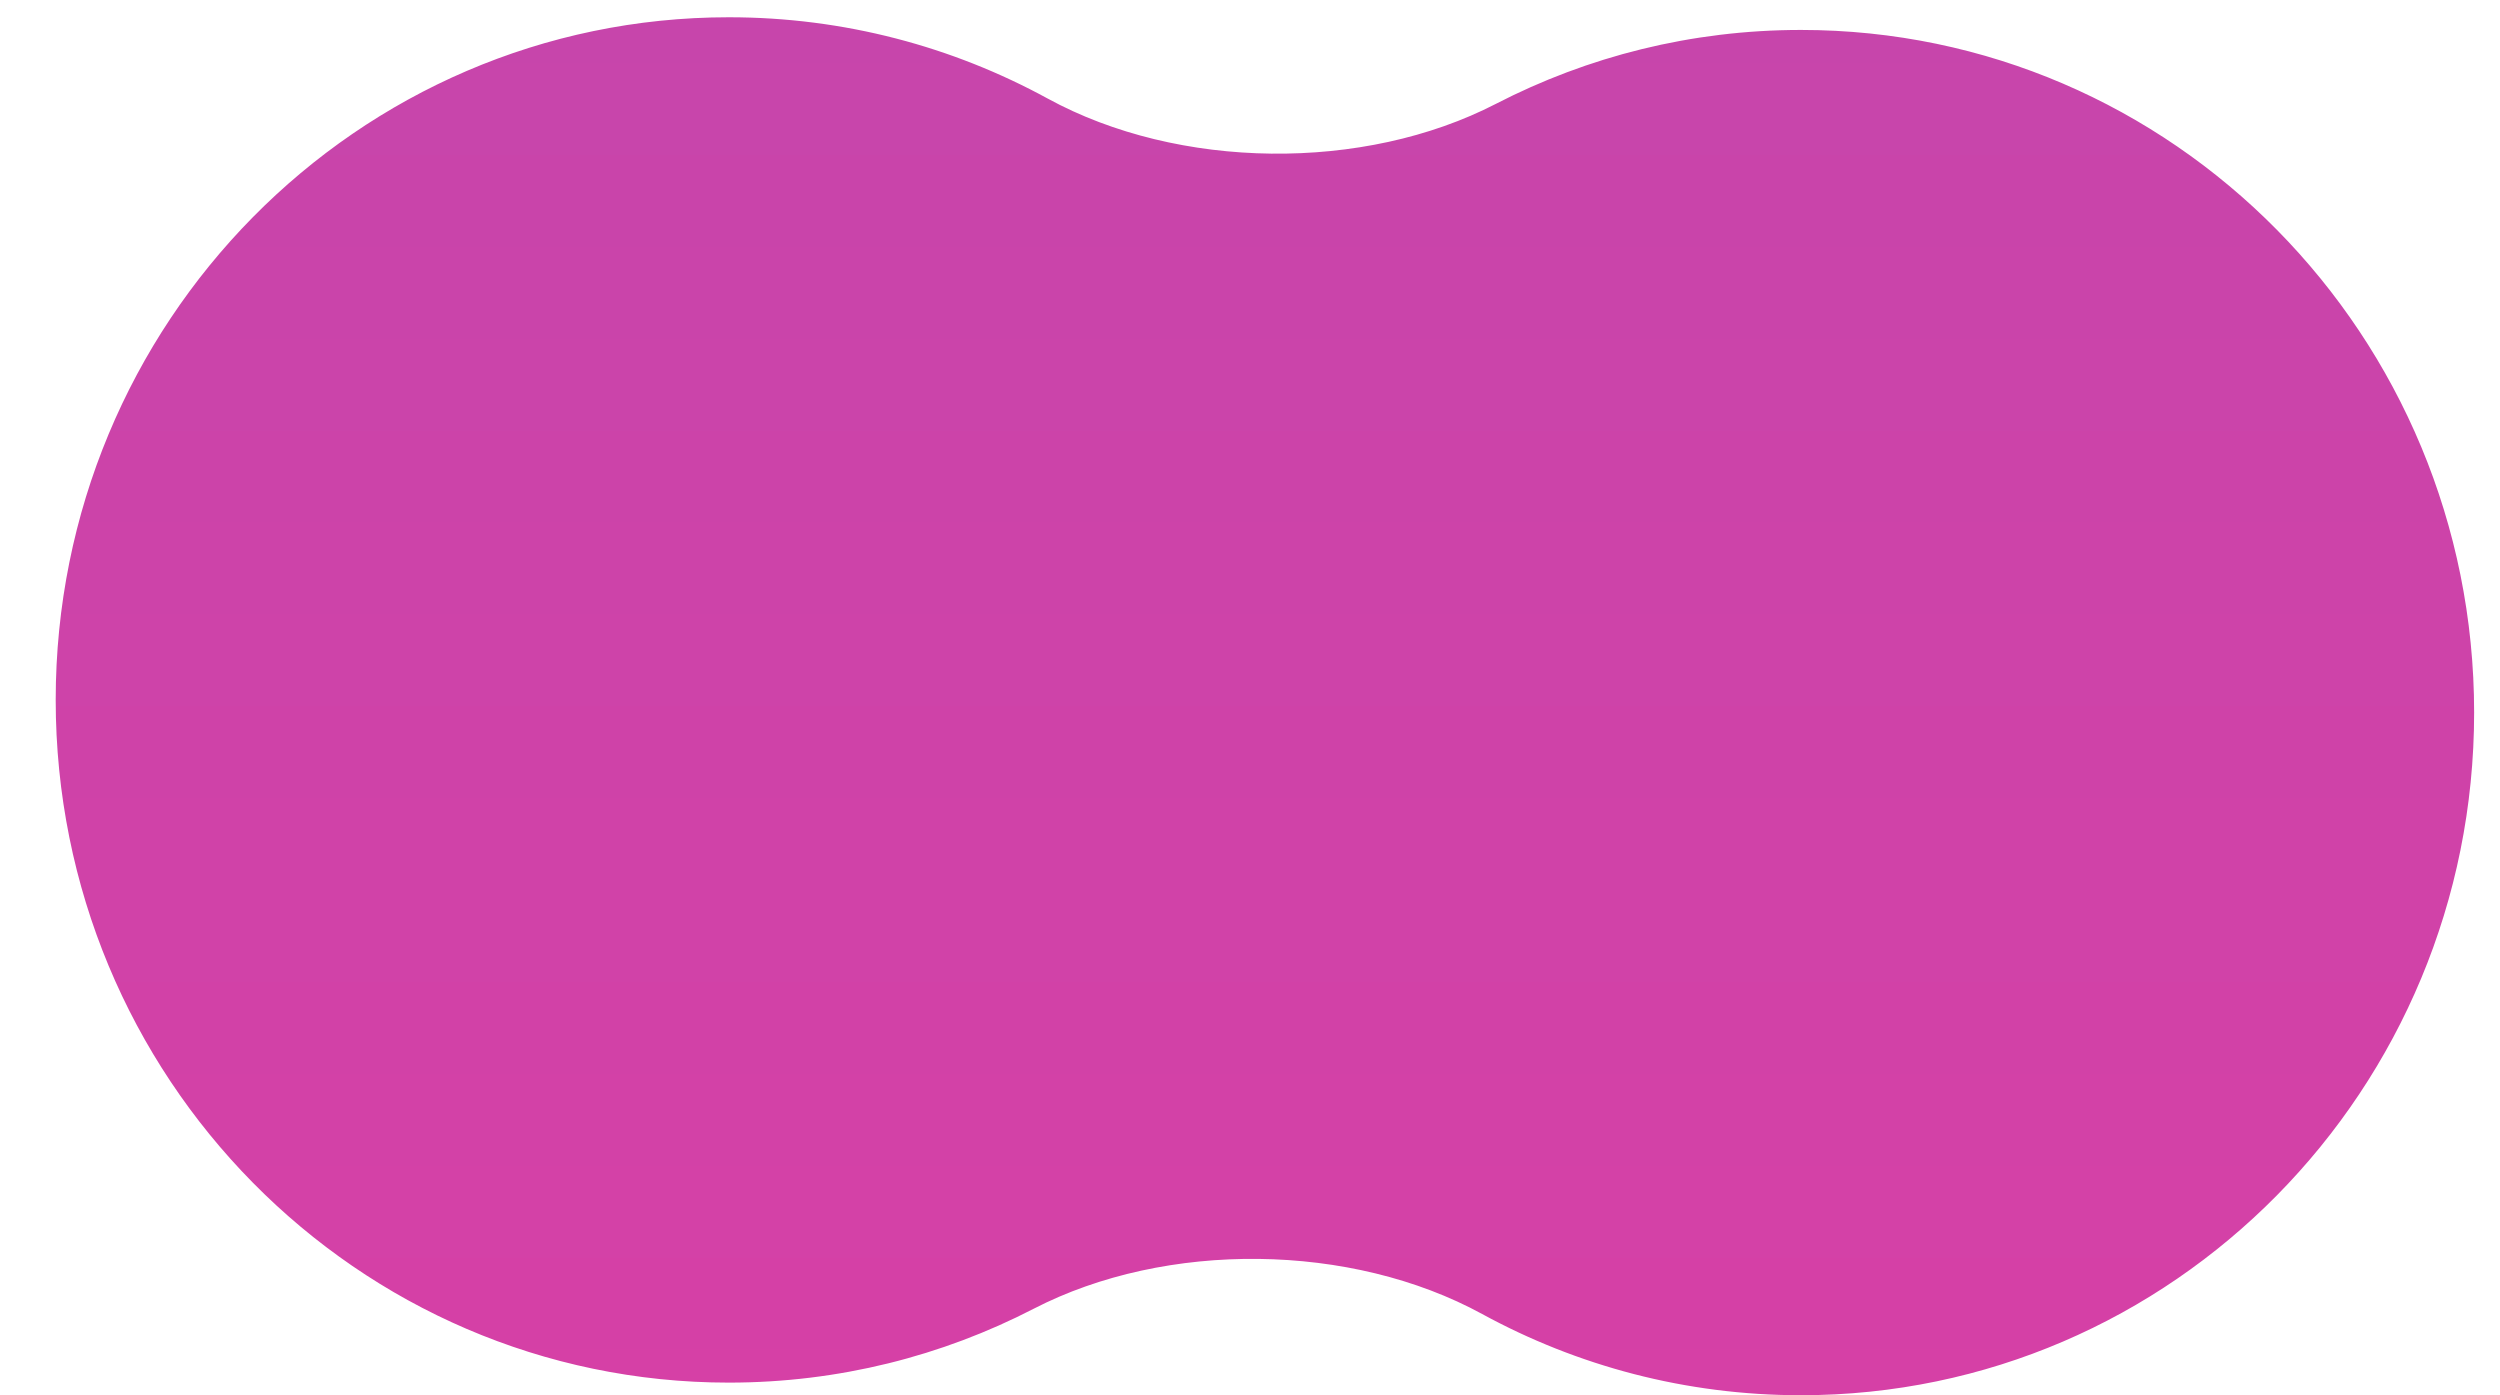 <?xml version="1.0" encoding="UTF-8"?> <svg xmlns="http://www.w3.org/2000/svg" width="43" height="24" viewBox="0 0 43 24" fill="none"> <path d="M18.02 1.695C20.271 2.925 23.453 2.962 25.732 1.785C27.306 0.973 29.088 0.515 30.976 0.515C37.371 0.515 42.555 5.772 42.555 12.256C42.555 18.741 37.371 23.998 30.976 23.998C28.992 23.998 27.125 23.492 25.493 22.601C23.241 21.371 20.06 21.334 17.78 22.51C16.206 23.323 14.424 23.781 12.536 23.781C6.141 23.781 0.958 18.524 0.958 12.039C0.958 5.554 6.141 0.297 12.536 0.297C14.52 0.297 16.387 0.803 18.02 1.695Z" fill="url(#paint0_linear)"></path> <defs> <linearGradient id="paint0_linear" x1="21.756" y1="23.998" x2="21.756" y2="0.297" gradientUnits="userSpaceOnUse"> <stop stop-color="#D640A6"></stop> <stop offset="1" stop-color="#C745AB"></stop> </linearGradient> </defs> </svg> 